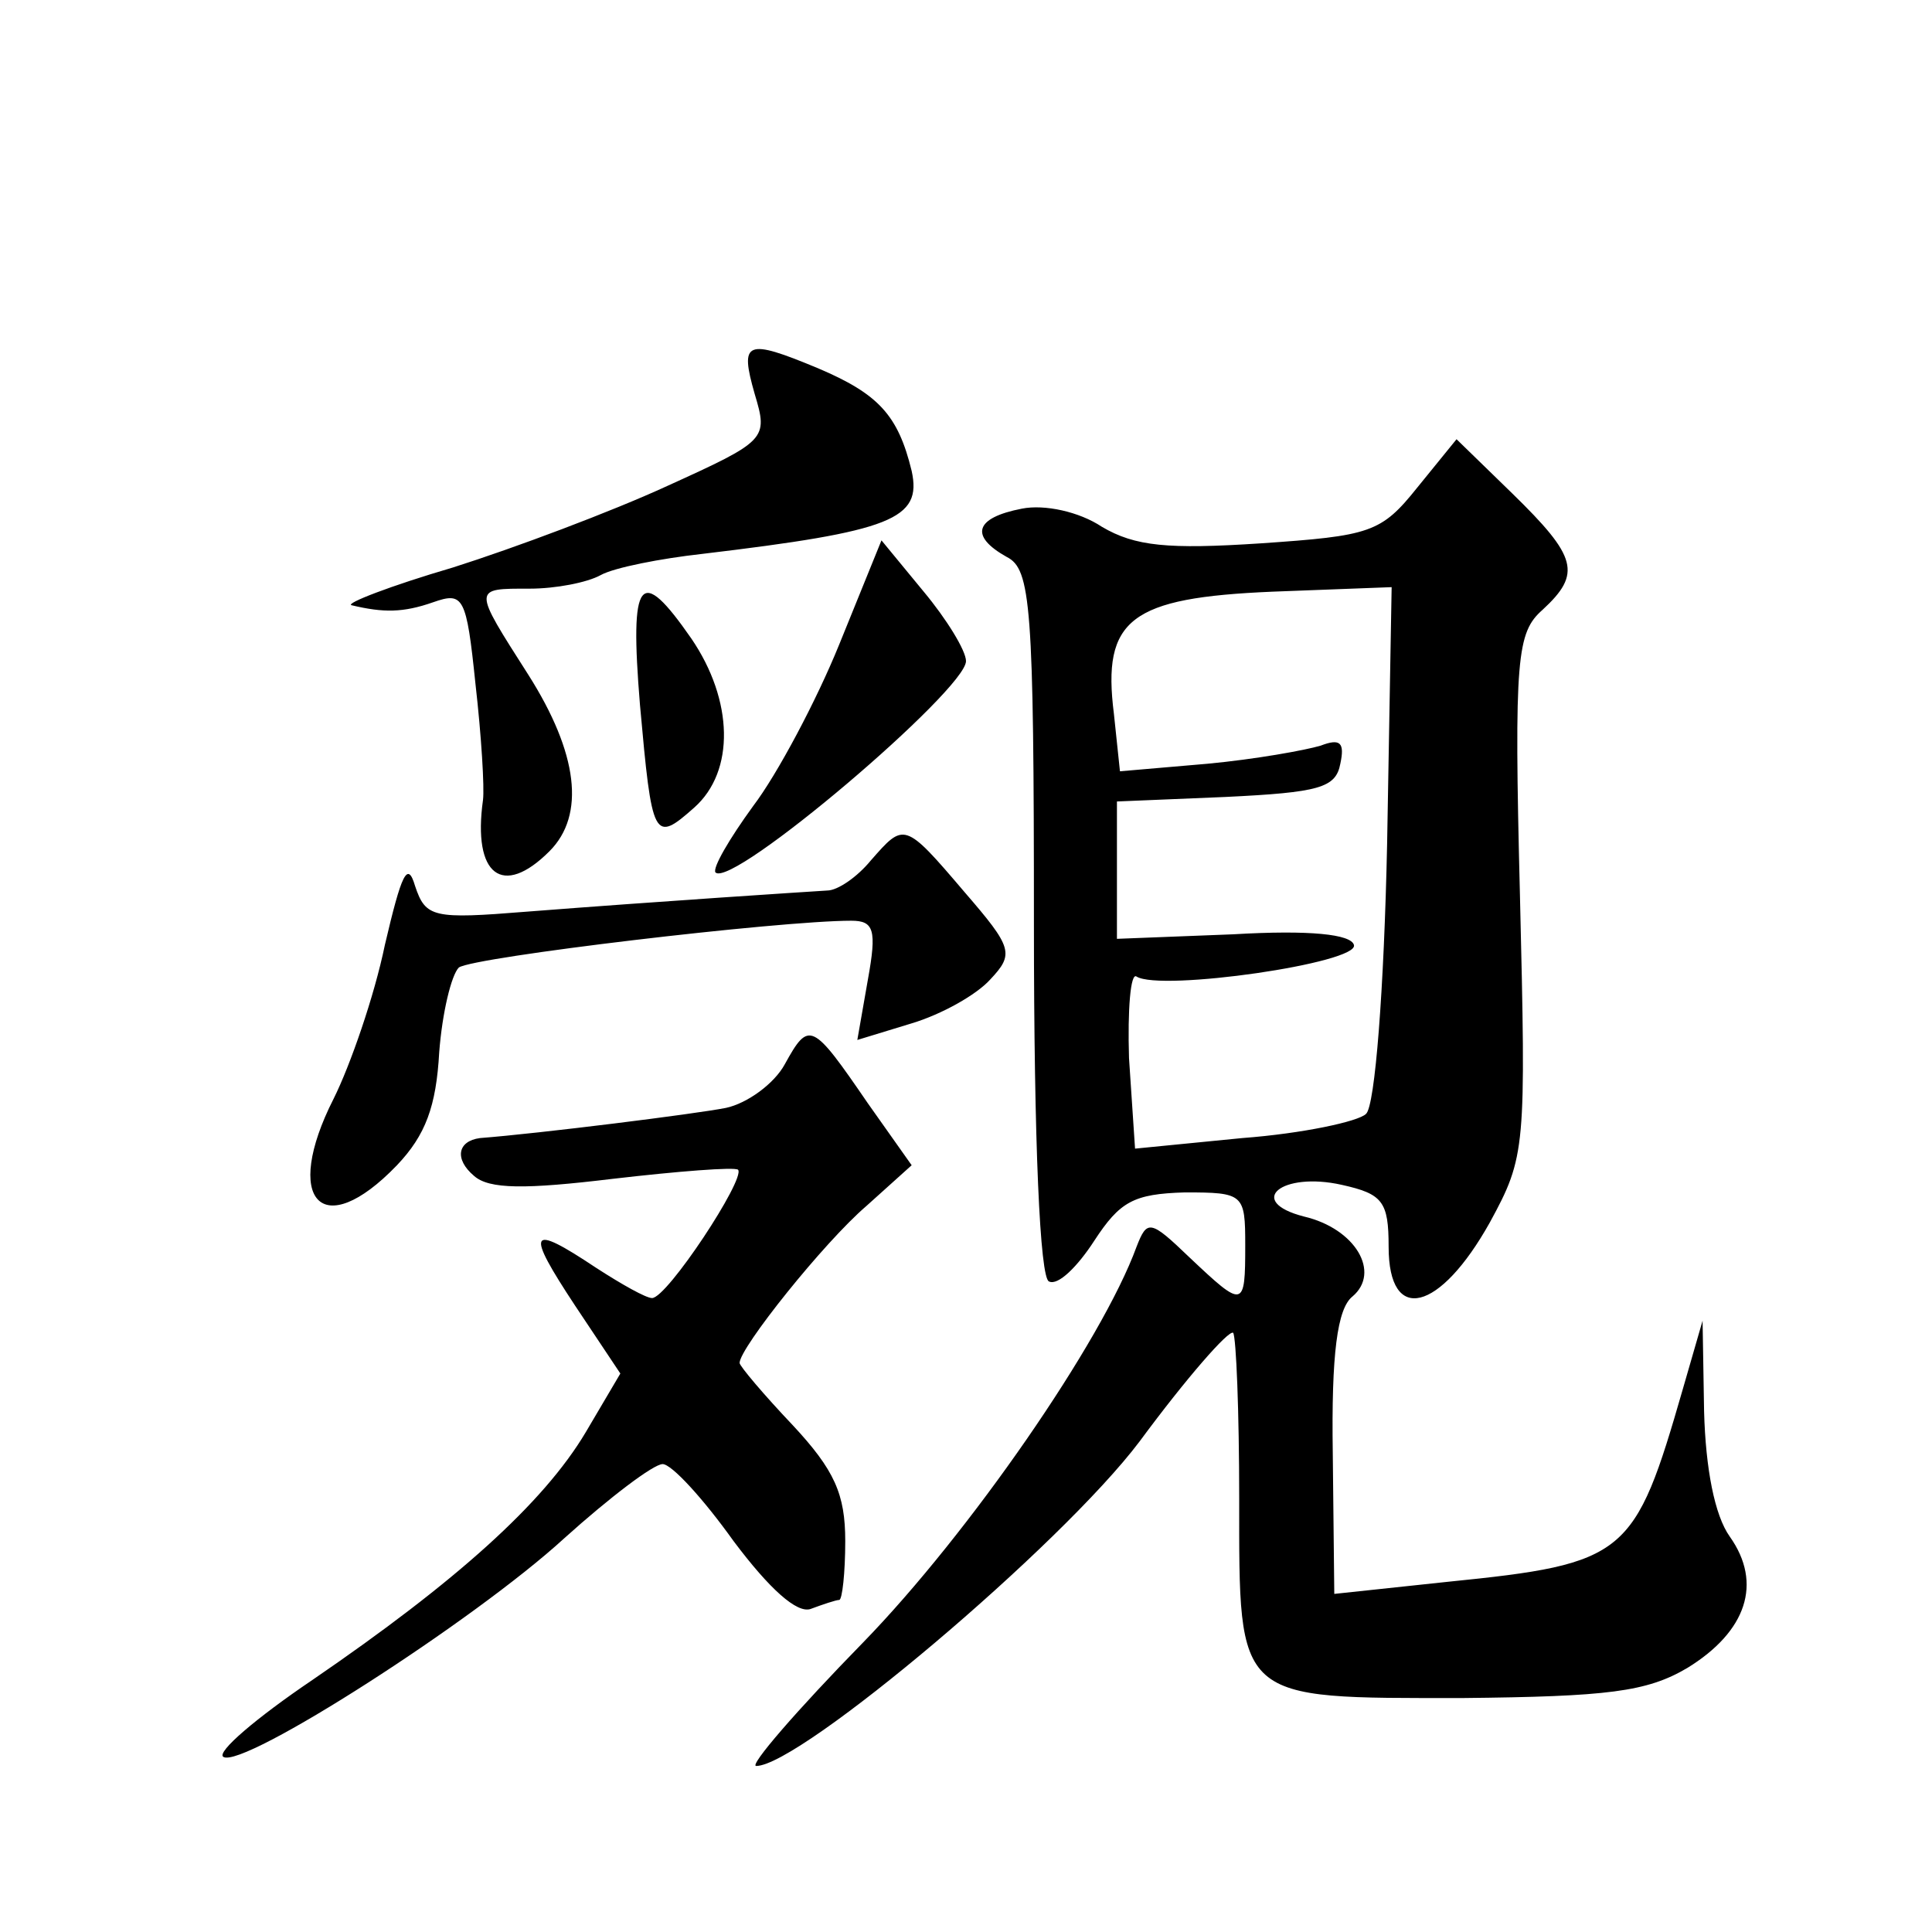 <?xml version="1.0" standalone="no"?>
<!DOCTYPE svg PUBLIC "-//W3C//DTD SVG 20010904//EN"
 "http://www.w3.org/TR/2001/REC-SVG-20010904/DTD/svg10.dtd">
<svg version="1.0" xmlns="http://www.w3.org/2000/svg"
 width="128pt" height="128pt" viewBox="0 0 128 128"
 preserveAspectRatio="xMidYMid meet">
<g transform="translate(0,128) scale(0.1,-0.1)"
fill="#0" stroke="none">
<path d="M500 1019 c9 -30 8 -31 -58 -61 -37 -17 -101 -41 -142 -54 -41 -12 -72
-24 -67 -25 21 -5 34 -5 54 2 20 7 22 4 28 -54 4 -35 6 -69 5 -77 -7 -50 13 -65
44 -34 24 24 19 65 -14 117 -37 58 -37 57 1 57 17 0 38 4 47 9 9 5 40 11 67 14
126 15 146 23 139 55 -9 37 -22 51 -62 68 -48 20 -52 18 -42 -17z M939 957 c-24
-30 -31 -32 -104 -37 -61 -4 -83 -2 -105 11 -15 10 -38 15 -53 12 -31 -6 -35 -18
-10 -32 16 -8 18 -32 18 -243 0 -146 4 -235 10 -237 6 -3 19 10 30 27 17 26 26
31 60 32 39 0 40 -1 40 -35 0 -42 -1 -42 -37 -8 -26 25 -28 25 -35 7 -23 -63 -111
-190 -181 -262 -44 -45 -76 -82 -71 -82 29 0 202 146 254 215 31 42 59 74 62 72
2 -3 4 -52 4 -110 0 -135 -3 -132 148 -132 96 1 122 4 149 20 39 24 50 56 28 87
-10 14 -16 45 -17 83 l-1 60 -13 -45 c-32 -111 -37 -116 -156 -128 l-75 -8 -1 93
c-1 66 3 96 13 104 19 16 2 45 -32 53 -39 10 -15 30 25 21 27 -6 31 -11 31 -41
0 -52 34 -43 67 16 24 44 24 49 20 217 -4 158 -2 174 15 189 26 24 23 35 -20 77
l-37 36 -26 -32z m-20 -236 c-2 -96 -8 -174 -14 -179 -5 -5 -42 -13 -82 -16 l-71
-7 -4 60 c-1 32 1 57 5 54 16 -10 148 9 144 21 -2 7 -29 10 -80 7 l-77 -3 0 46
0 45 72 3 c62 3 73 6 76 22 3 14 0 17 -13 12 -10 -3 -43 -9 -75 -12 l-58 -5 -4
38 c-8 63 11 77 105 81 l79 3 -3 -170z M556 853 c-15 -37 -41 -86 -57 -107 -16
-22 -27 -41 -25 -44 11 -11 166 121 166 140 0 7 -13 28 -28 46 l-28 34 -28 -69z
M424 813 c8 -89 9 -92 36 -68 27 24 26 71 -2 112 -34 49 -41 41 -34 -44z M577 710
c-9 -11 -22 -20 -29 -20 -16 -1 -109 -7 -199 -14 -62 -5 -67 -4 -74 17 -5 17 -9
8 -20 -39 -7 -34 -23 -80 -34 -102 -34 -67 -8 -96 42 -44 19 20 26 39 28 75 2 26
8 51 13 56 10 7 212 31 260 31 15 0 17 -6 11 -39 l-7 -40 36 11 c20 6 43 19 52
29 16 17 15 21 -17 58 -40 47 -40 46 -62 21z M520 575 c-7 -13 -25 -26 -39 -29
-20 -4 -124 -17 -163 -20 -15 -2 -17 -14 -4 -25 10 -9 34 -9 92 -2 43 5 81 8 83
6 5 -6 -47 -85 -57 -85 -4 0 -20 9 -37 20 -45 30 -47 25 -14 -25 l30 -45 -23 -39
c-28 -47 -86 -99 -181 -164 -37 -25 -64 -48 -59 -51 13 -8 166 90 226 145 30 27
59 49 65 49 6 0 27 -23 47 -51 24 -32 42 -48 51 -45 8 3 17 6 19 6 2 0 4 18 4 39
0 31 -7 47 -35 77 -19 20 -35 39 -35 41 0 10 56 80 84 104 l30 27 -29 41 c-37 54
-39 55 -55 26z"/>
</g>
</svg>
